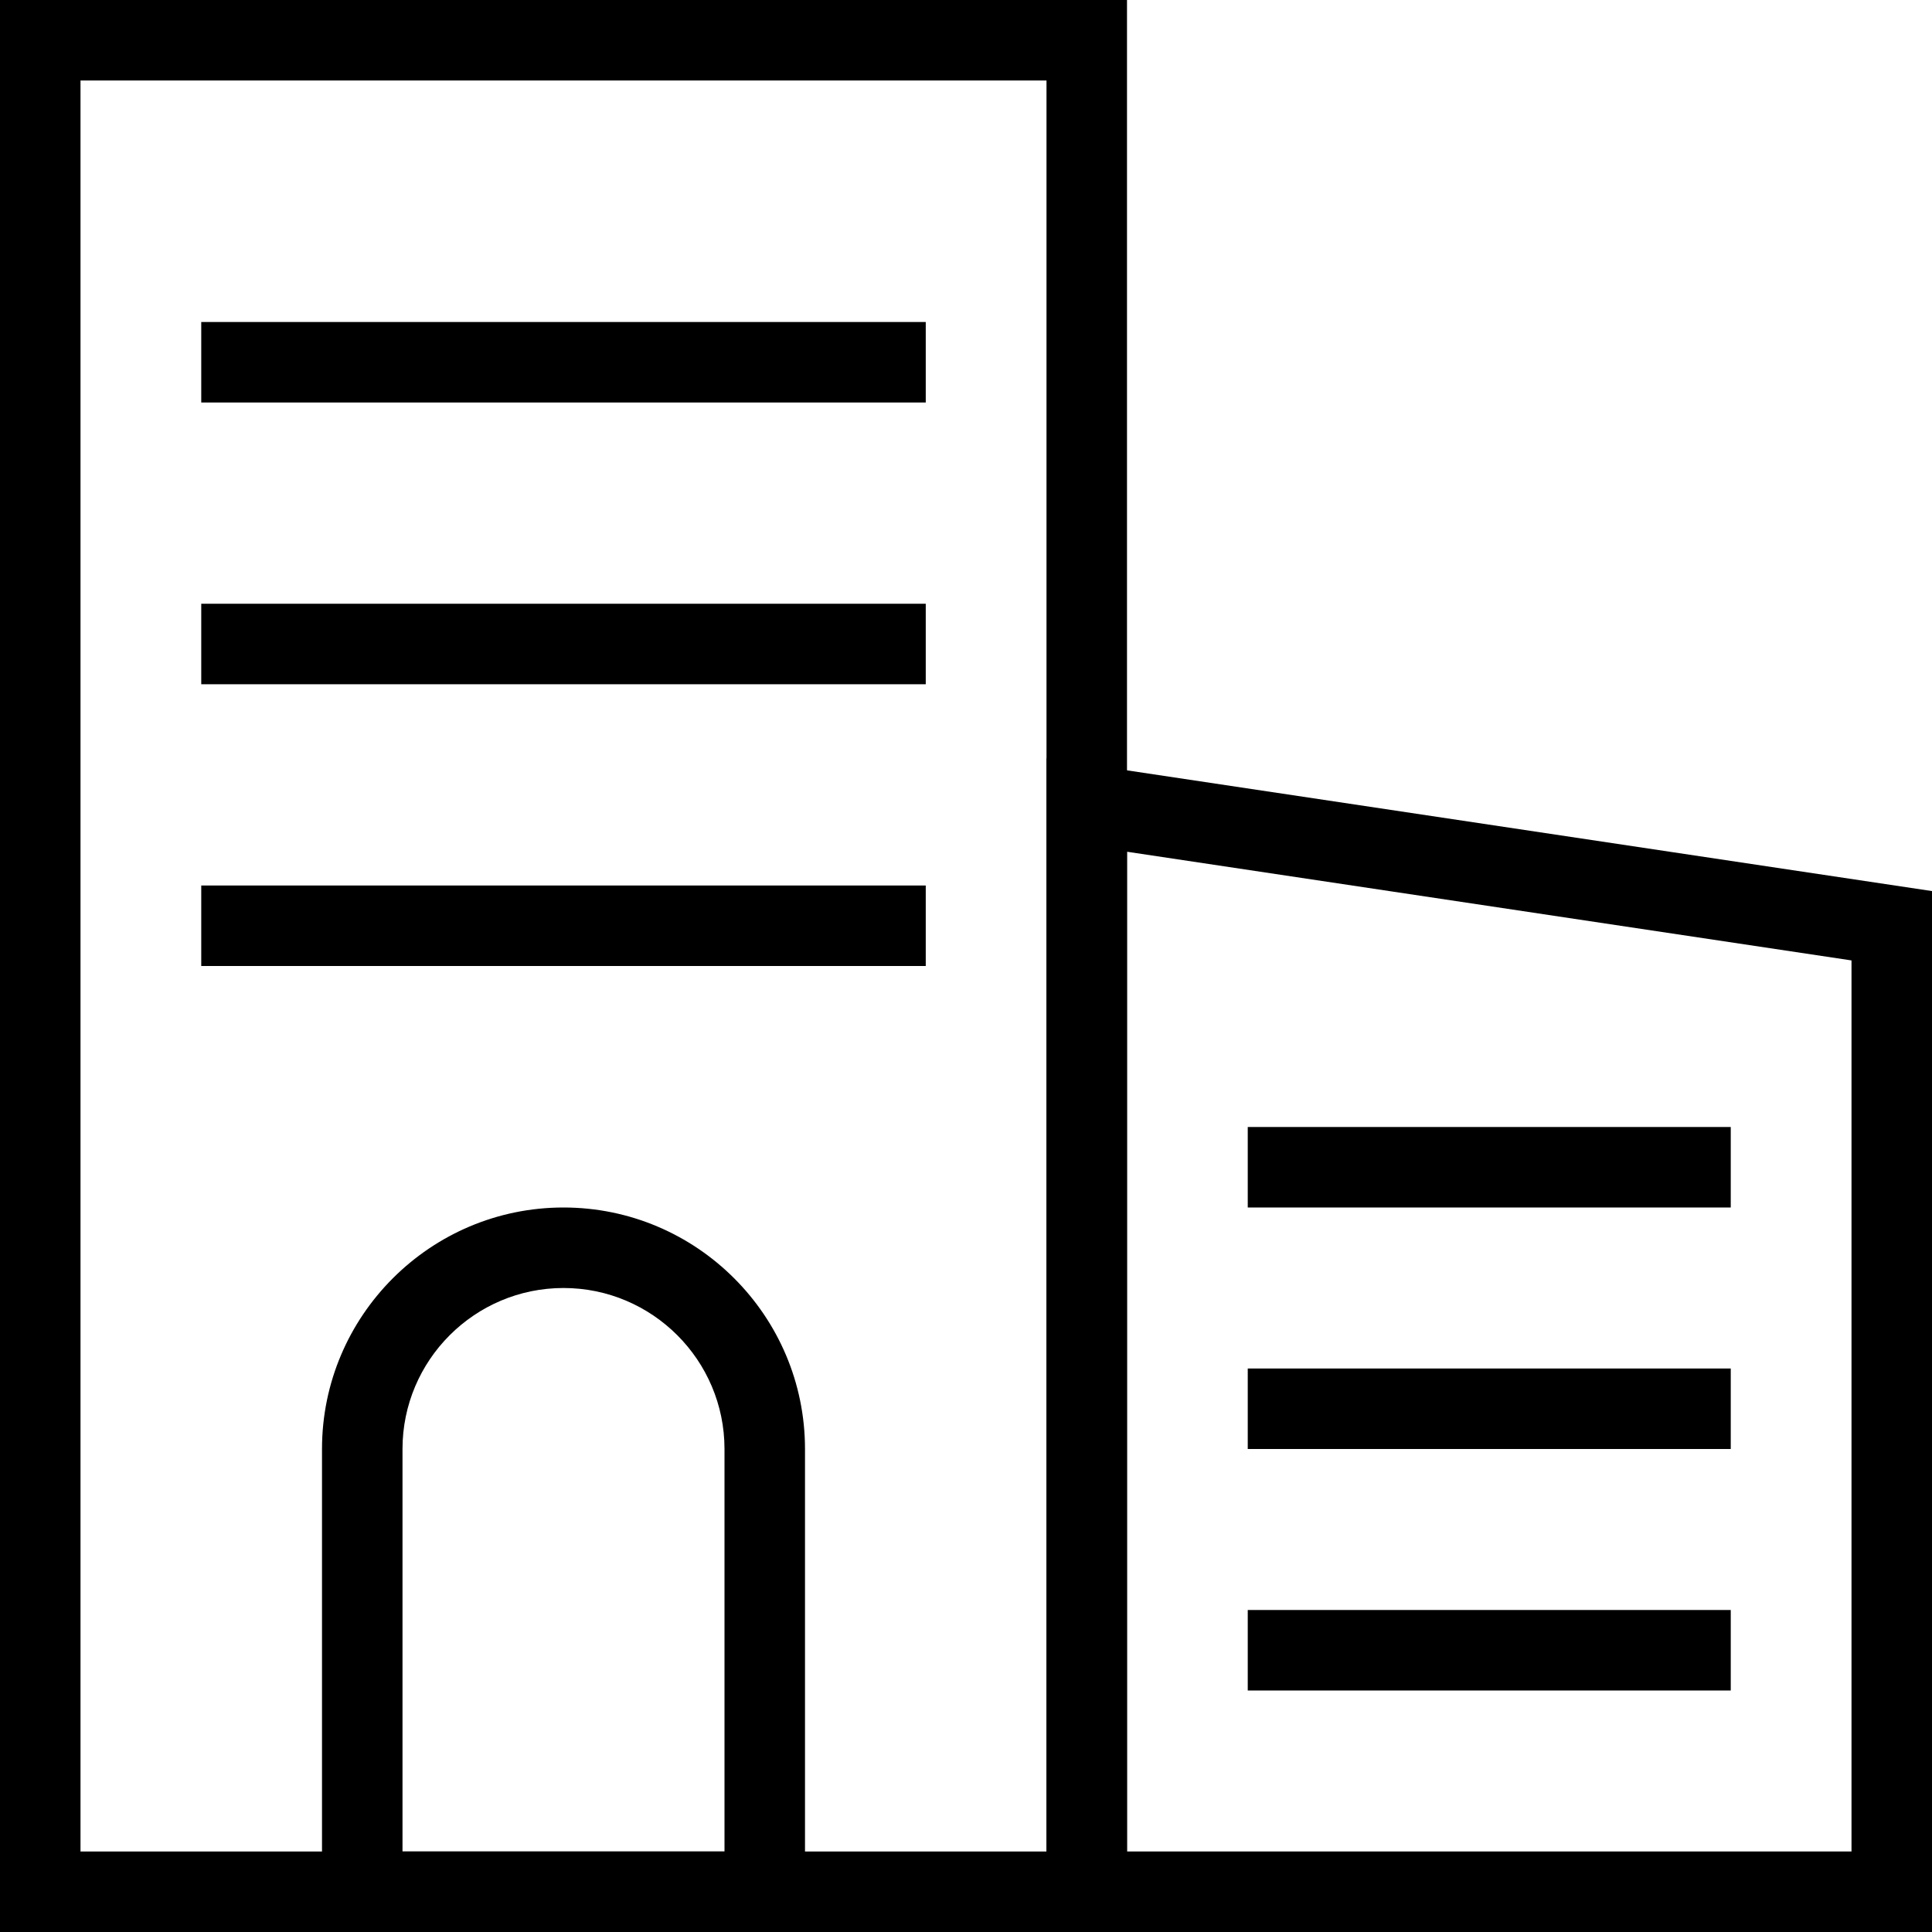<svg width="96" height="96" viewBox="0 0 96 96" fill="none" xmlns="http://www.w3.org/2000/svg">
<g style="mix-blend-mode:overlay">
<path d="M96 96H52V37.678L96 44.277V96ZM56 92H92V47.723L56 42.322V92Z" fill="black"/>
<path d="M56 96H0V0H56V96ZM4 92H52V4H4V92Z" fill="black"/>
<path d="M40 96H16V72C16 65.383 21.383 60 28 60C34.617 60 40 65.383 40 72V96ZM20 92H36V72C36 67.588 32.411 64 28 64C23.589 64 20 67.588 20 72V92Z" fill="black"/>
<path d="M46 16H10V20H46V16Z" fill="black"/>
<path d="M46 30H10V34H46V30Z" fill="black"/>
<path d="M46 44H10V48H46V44Z" fill="black"/>
<path d="M86 56H62V60H86V56Z" fill="black"/>
<path d="M86 68H62V72H86V68Z" fill="black"/>
<path d="M86 80H62V84H86V80Z" fill="black"/>
</g>
</svg>
